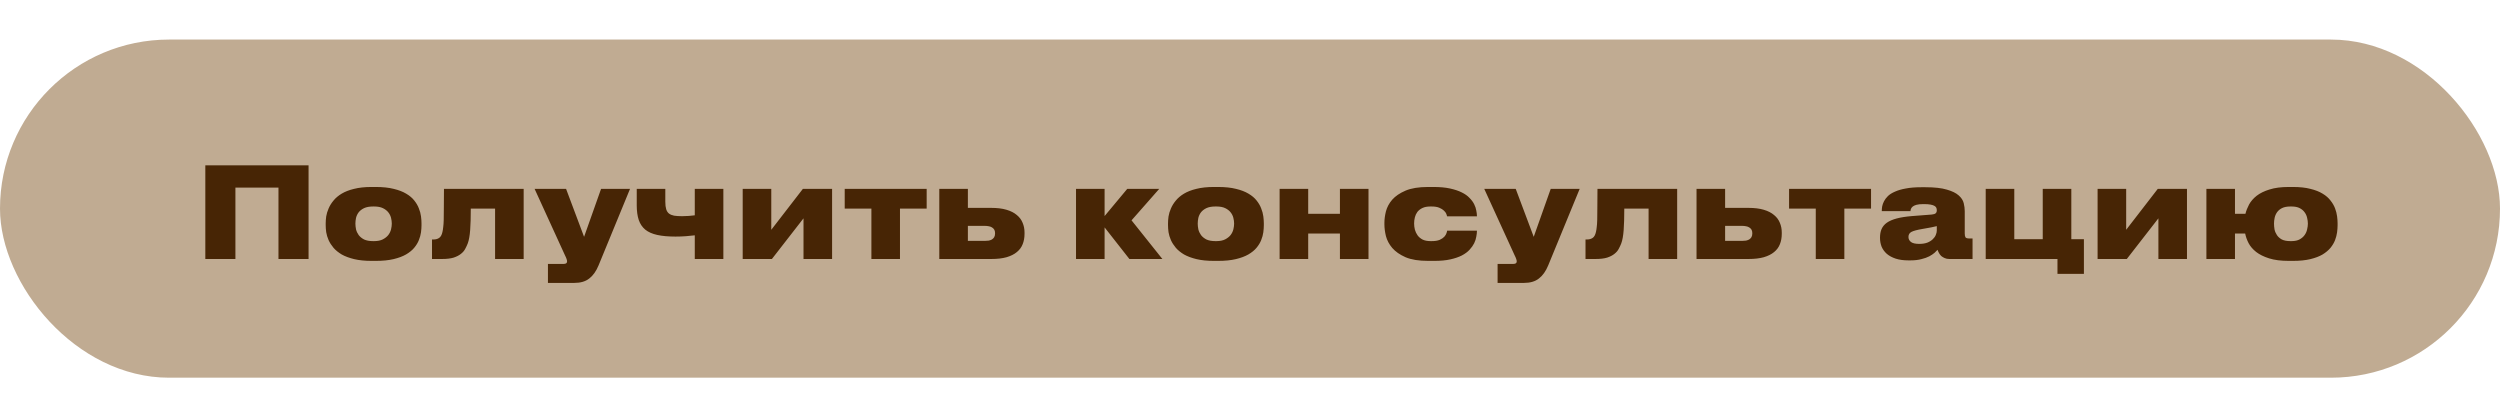 <?xml version="1.0" encoding="UTF-8"?> <svg xmlns="http://www.w3.org/2000/svg" width="695" height="115" viewBox="0 0 695 115" fill="none"><rect y="11" width="695" height="94" rx="47" fill="#C0AB92"></rect><path d="M57.08 45.96H85.78V72H77.415V52.155H65.445V72H57.08V45.96ZM103.318 72.525C101.452 72.525 99.83 72.362 98.453 72.035C97.1 71.708 95.945 71.277 94.988 70.74C94.055 70.18 93.297 69.562 92.713 68.885C92.13 68.185 91.675 67.473 91.348 66.75C91.022 66.003 90.8 65.268 90.683 64.545C90.59 63.822 90.543 63.168 90.543 62.585V62.095C90.543 61.512 90.59 60.87 90.683 60.17C90.8 59.447 91.022 58.712 91.348 57.965C91.675 57.195 92.13 56.46 92.713 55.76C93.297 55.037 94.055 54.395 94.988 53.835C95.922 53.275 97.065 52.832 98.418 52.505C99.795 52.155 101.417 51.98 103.283 51.98H104.473C106.41 51.98 108.067 52.155 109.443 52.505C110.82 52.832 111.975 53.275 112.908 53.835C113.865 54.395 114.623 55.037 115.183 55.76C115.743 56.46 116.163 57.183 116.443 57.93C116.747 58.677 116.945 59.412 117.038 60.135C117.132 60.858 117.178 61.5 117.178 62.06V62.62C117.178 63.203 117.132 63.857 117.038 64.58C116.945 65.28 116.747 66.003 116.443 66.75C116.163 67.473 115.732 68.185 115.148 68.885C114.588 69.562 113.83 70.18 112.873 70.74C111.94 71.277 110.785 71.708 109.408 72.035C108.032 72.362 106.375 72.525 104.438 72.525H103.318ZM104.018 67.03C104.998 67.03 105.803 66.867 106.433 66.54C107.063 66.213 107.565 65.817 107.938 65.35C108.312 64.86 108.568 64.335 108.708 63.775C108.848 63.192 108.918 62.655 108.918 62.165C108.918 61.652 108.848 61.115 108.708 60.555C108.568 59.995 108.312 59.482 107.938 59.015C107.565 58.548 107.063 58.163 106.433 57.86C105.803 57.557 104.998 57.405 104.018 57.405H103.703C102.7 57.405 101.872 57.557 101.218 57.86C100.588 58.163 100.087 58.548 99.713 59.015C99.363 59.482 99.118 59.995 98.978 60.555C98.862 61.115 98.803 61.652 98.803 62.165C98.803 62.655 98.862 63.192 98.978 63.775C99.118 64.335 99.363 64.86 99.713 65.35C100.087 65.84 100.588 66.248 101.218 66.575C101.872 66.878 102.7 67.03 103.703 67.03H104.018ZM137.633 58H130.878C130.878 60.427 130.82 62.422 130.703 63.985C130.586 65.548 130.365 66.773 130.038 67.66C129.851 68.15 129.618 68.652 129.338 69.165C129.081 69.678 128.685 70.145 128.148 70.565C127.635 70.985 126.958 71.335 126.118 71.615C125.278 71.872 124.193 72 122.863 72H120.098V66.575H120.518C121.125 66.575 121.638 66.435 122.058 66.155C122.501 65.875 122.816 65.315 123.003 64.475C123.096 64.078 123.166 63.635 123.213 63.145C123.283 62.655 123.33 61.99 123.353 61.15C123.376 60.287 123.388 59.167 123.388 57.79C123.411 56.413 123.423 54.652 123.423 52.505H145.578V72H137.633V58ZM152.328 73.365H156.738C157.344 73.365 157.648 73.132 157.648 72.665C157.648 72.478 157.601 72.257 157.508 72C157.438 71.767 157.286 71.417 157.053 70.95L148.618 52.505H157.368L162.373 65.84L167.098 52.505H175.148L166.398 73.785C165.721 75.418 164.858 76.632 163.808 77.425C162.781 78.242 161.393 78.65 159.643 78.65H152.328V73.365ZM201.093 52.505V72H193.148V65.42C192.401 65.513 191.573 65.595 190.663 65.665C189.753 65.735 188.796 65.77 187.793 65.77C185.786 65.77 184.095 65.618 182.718 65.315C181.341 65.012 180.233 64.522 179.393 63.845C178.553 63.145 177.946 62.247 177.573 61.15C177.2 60.03 177.013 58.665 177.013 57.055V52.505H184.958V56.11C184.958 56.95 185.04 57.638 185.203 58.175C185.366 58.688 185.623 59.085 185.973 59.365C186.346 59.645 186.825 59.843 187.408 59.96C188.015 60.053 188.75 60.1 189.613 60.1C190.22 60.1 190.838 60.077 191.468 60.03C192.121 59.983 192.681 59.925 193.148 59.855V52.505H201.093ZM214.59 72H206.47V52.505H214.415V63.88L223.2 52.505H231.32V72H223.375V60.695L214.59 72ZM242.249 58H234.829V52.505H257.614V58H250.194V72H242.249V58ZM261.124 52.505H269.069V57.79H275.579C277.235 57.79 278.647 57.965 279.814 58.315C281.004 58.665 281.96 59.155 282.684 59.785C283.43 60.392 283.967 61.115 284.294 61.955C284.644 62.772 284.819 63.658 284.819 64.615V65.035C284.819 66.085 284.644 67.042 284.294 67.905C283.967 68.745 283.43 69.468 282.684 70.075C281.96 70.682 281.004 71.16 279.814 71.51C278.647 71.837 277.235 72 275.579 72H261.124V52.505ZM273.899 66.96C274.225 66.96 274.552 66.937 274.879 66.89C275.205 66.82 275.497 66.715 275.754 66.575C276.01 66.412 276.22 66.202 276.384 65.945C276.547 65.665 276.629 65.315 276.629 64.895V64.79C276.629 64.393 276.547 64.067 276.384 63.81C276.22 63.553 276.01 63.355 275.754 63.215C275.497 63.052 275.205 62.947 274.879 62.9C274.552 62.83 274.225 62.795 273.899 62.795H269.069V66.96H273.899ZM307.077 63.215V72H299.132V52.505H307.077V60.065L313.377 52.505H322.267L314.567 61.255L323.142 72H313.972L307.077 63.215ZM337.483 72.525C335.617 72.525 333.995 72.362 332.618 72.035C331.265 71.708 330.11 71.277 329.153 70.74C328.22 70.18 327.462 69.562 326.878 68.885C326.295 68.185 325.84 67.473 325.513 66.75C325.187 66.003 324.965 65.268 324.848 64.545C324.755 63.822 324.708 63.168 324.708 62.585V62.095C324.708 61.512 324.755 60.87 324.848 60.17C324.965 59.447 325.187 58.712 325.513 57.965C325.84 57.195 326.295 56.46 326.878 55.76C327.462 55.037 328.22 54.395 329.153 53.835C330.087 53.275 331.23 52.832 332.583 52.505C333.96 52.155 335.582 51.98 337.448 51.98H338.638C340.575 51.98 342.232 52.155 343.608 52.505C344.985 52.832 346.14 53.275 347.073 53.835C348.03 54.395 348.788 55.037 349.348 55.76C349.908 56.46 350.328 57.183 350.608 57.93C350.912 58.677 351.11 59.412 351.203 60.135C351.297 60.858 351.343 61.5 351.343 62.06V62.62C351.343 63.203 351.297 63.857 351.203 64.58C351.11 65.28 350.912 66.003 350.608 66.75C350.328 67.473 349.897 68.185 349.313 68.885C348.753 69.562 347.995 70.18 347.038 70.74C346.105 71.277 344.95 71.708 343.573 72.035C342.197 72.362 340.54 72.525 338.603 72.525H337.483ZM338.183 67.03C339.163 67.03 339.968 66.867 340.598 66.54C341.228 66.213 341.73 65.817 342.103 65.35C342.477 64.86 342.733 64.335 342.873 63.775C343.013 63.192 343.083 62.655 343.083 62.165C343.083 61.652 343.013 61.115 342.873 60.555C342.733 59.995 342.477 59.482 342.103 59.015C341.73 58.548 341.228 58.163 340.598 57.86C339.968 57.557 339.163 57.405 338.183 57.405H337.868C336.865 57.405 336.037 57.557 335.383 57.86C334.753 58.163 334.252 58.548 333.878 59.015C333.528 59.482 333.283 59.995 333.143 60.555C333.027 61.115 332.968 61.652 332.968 62.165C332.968 62.655 333.027 63.192 333.143 63.775C333.283 64.335 333.528 64.86 333.878 65.35C334.252 65.84 334.753 66.248 335.383 66.575C336.037 66.878 336.865 67.03 337.868 67.03H338.183ZM355.733 72V52.505H363.678V59.435H372.498V52.505H380.443V72H372.498V64.93H363.678V72H355.733ZM410.59 64.125C410.59 64.615 410.532 65.163 410.415 65.77C410.322 66.377 410.124 66.995 409.82 67.625C409.517 68.232 409.085 68.838 408.525 69.445C407.989 70.028 407.277 70.553 406.39 71.02C405.527 71.463 404.465 71.825 403.205 72.105C401.969 72.385 400.487 72.525 398.76 72.525H397.045C394.432 72.525 392.332 72.187 390.745 71.51C389.159 70.81 387.922 69.947 387.035 68.92C386.172 67.893 385.589 66.797 385.285 65.63C385.005 64.44 384.865 63.367 384.865 62.41V61.92C384.865 60.963 385.005 59.913 385.285 58.77C385.589 57.603 386.172 56.518 387.035 55.515C387.922 54.512 389.159 53.672 390.745 52.995C392.332 52.318 394.42 51.98 397.01 51.98H398.515C400.289 51.98 401.817 52.12 403.1 52.4C404.384 52.68 405.469 53.042 406.355 53.485C407.265 53.928 407.989 54.442 408.525 55.025C409.085 55.585 409.517 56.168 409.82 56.775C410.124 57.382 410.322 57.977 410.415 58.56C410.532 59.143 410.59 59.657 410.59 60.1V60.135H402.295C402.272 59.995 402.202 59.773 402.085 59.47C401.969 59.167 401.747 58.863 401.42 58.56C401.117 58.257 400.685 57.988 400.125 57.755C399.589 57.522 398.865 57.405 397.955 57.405H397.64C396.754 57.405 396.019 57.545 395.435 57.825C394.852 58.105 394.385 58.467 394.035 58.91C393.709 59.353 393.475 59.855 393.335 60.415C393.195 60.975 393.125 61.535 393.125 62.095V62.13C393.125 62.69 393.195 63.262 393.335 63.845C393.499 64.428 393.755 64.965 394.105 65.455C394.455 65.922 394.922 66.307 395.505 66.61C396.089 66.89 396.824 67.03 397.71 67.03H398.025C398.935 67.03 399.67 66.913 400.23 66.68C400.79 66.423 401.222 66.132 401.525 65.805C401.829 65.455 402.027 65.128 402.12 64.825C402.237 64.498 402.295 64.265 402.295 64.125H410.59ZM416.331 73.365H420.741C421.348 73.365 421.651 73.132 421.651 72.665C421.651 72.478 421.605 72.257 421.511 72C421.441 71.767 421.29 71.417 421.056 70.95L412.621 52.505H421.371L426.376 65.84L431.101 52.505H439.151L430.401 73.785C429.725 75.418 428.861 76.632 427.811 77.425C426.785 78.242 425.396 78.65 423.646 78.65H416.331V73.365ZM458.307 58H451.552C451.552 60.427 451.494 62.422 451.377 63.985C451.26 65.548 451.039 66.773 450.712 67.66C450.525 68.15 450.292 68.652 450.012 69.165C449.755 69.678 449.359 70.145 448.822 70.565C448.309 70.985 447.632 71.335 446.792 71.615C445.952 71.872 444.867 72 443.537 72H440.772V66.575H441.192C441.799 66.575 442.312 66.435 442.732 66.155C443.175 65.875 443.49 65.315 443.677 64.475C443.77 64.078 443.84 63.635 443.887 63.145C443.957 62.655 444.004 61.99 444.027 61.15C444.05 60.287 444.062 59.167 444.062 57.79C444.085 56.413 444.097 54.652 444.097 52.505H466.252V72H458.307V58ZM471.636 52.505H479.581V57.79H486.091C487.748 57.79 489.16 57.965 490.326 58.315C491.516 58.665 492.473 59.155 493.196 59.785C493.943 60.392 494.48 61.115 494.806 61.955C495.156 62.772 495.331 63.658 495.331 64.615V65.035C495.331 66.085 495.156 67.042 494.806 67.905C494.48 68.745 493.943 69.468 493.196 70.075C492.473 70.682 491.516 71.16 490.326 71.51C489.16 71.837 487.748 72 486.091 72H471.636V52.505ZM484.411 66.96C484.738 66.96 485.065 66.937 485.391 66.89C485.718 66.82 486.01 66.715 486.266 66.575C486.523 66.412 486.733 66.202 486.896 65.945C487.06 65.665 487.141 65.315 487.141 64.895V64.79C487.141 64.393 487.06 64.067 486.896 63.81C486.733 63.553 486.523 63.355 486.266 63.215C486.01 63.052 485.718 62.947 485.391 62.9C485.065 62.83 484.738 62.795 484.411 62.795H479.581V66.96H484.411ZM504.784 58H497.364V52.505H520.149V58H512.729V72H504.784V58ZM533.528 67.8C534.415 67.8 535.173 67.683 535.803 67.45C536.433 67.193 536.935 66.878 537.308 66.505C537.705 66.132 537.985 65.735 538.148 65.315C538.335 64.872 538.428 64.463 538.428 64.09V62.865C538.101 62.958 537.576 63.075 536.853 63.215C536.13 63.355 535.348 63.495 534.508 63.635C532.968 63.892 531.918 64.172 531.358 64.475C530.821 64.778 530.553 65.233 530.553 65.84V65.91C530.553 66.447 530.786 66.902 531.253 67.275C531.72 67.625 532.478 67.8 533.528 67.8ZM538.638 69.445C538.451 69.655 538.171 69.935 537.798 70.285C537.425 70.612 536.935 70.938 536.328 71.265C535.745 71.568 535.021 71.825 534.158 72.035C533.295 72.268 532.28 72.385 531.113 72.385H530.518C529.165 72.385 527.986 72.222 526.983 71.895C526.003 71.568 525.186 71.125 524.533 70.565C523.903 70.005 523.425 69.352 523.098 68.605C522.795 67.835 522.643 67.018 522.643 66.155V66.015C522.643 65.152 522.783 64.382 523.063 63.705C523.366 63.005 523.856 62.41 524.533 61.92C525.233 61.43 526.155 61.033 527.298 60.73C528.441 60.427 529.865 60.205 531.568 60.065L536.993 59.645C537.53 59.598 537.903 59.482 538.113 59.295C538.323 59.108 538.428 58.84 538.428 58.49V58.455C538.428 58.245 538.393 58.035 538.323 57.825C538.253 57.615 538.09 57.428 537.833 57.265C537.576 57.102 537.203 56.973 536.713 56.88C536.246 56.787 535.605 56.74 534.788 56.74H534.683C533.866 56.74 533.213 56.81 532.723 56.95C532.256 57.09 531.906 57.265 531.673 57.475C531.44 57.685 531.288 57.907 531.218 58.14C531.148 58.35 531.113 58.537 531.113 58.7H523.133V58.665C523.133 58.292 523.168 57.872 523.238 57.405C523.331 56.915 523.506 56.425 523.763 55.935C524.02 55.445 524.381 54.967 524.848 54.5C525.338 54.033 525.991 53.625 526.808 53.275C527.625 52.902 528.628 52.61 529.818 52.4C531.008 52.167 532.443 52.05 534.123 52.05H535.243C537.786 52.05 539.781 52.272 541.228 52.715C542.698 53.135 543.795 53.672 544.518 54.325C545.265 54.978 545.731 55.702 545.918 56.495C546.105 57.265 546.198 58 546.198 58.7V64.93C546.198 65.397 546.268 65.747 546.408 65.98C546.571 66.19 546.921 66.295 547.458 66.295H548.368V72H541.928C541.438 72 541.006 71.918 540.633 71.755C540.26 71.592 539.933 71.393 539.653 71.16C539.396 70.903 539.186 70.623 539.023 70.32C538.86 70.017 538.731 69.725 538.638 69.445ZM579.327 76.13H571.977V72H552.027V52.505H559.972V66.505H567.882V52.505H575.827V66.505H579.327V76.13ZM591.251 72H583.131V52.505H591.076V63.88L599.861 52.505H607.981V72H600.036V60.695L591.251 72ZM649.85 62.62C649.85 63.203 649.803 63.857 649.71 64.58C649.616 65.28 649.43 66.003 649.15 66.75C648.87 67.473 648.45 68.185 647.89 68.885C647.33 69.562 646.595 70.18 645.685 70.74C644.775 71.277 643.643 71.708 642.29 72.035C640.936 72.362 639.315 72.525 637.425 72.525H636.305C634.111 72.525 632.28 72.292 630.81 71.825C629.34 71.358 628.138 70.763 627.205 70.04C626.271 69.293 625.571 68.477 625.105 67.59C624.638 66.68 624.323 65.793 624.16 64.93H621.325V72H613.38V52.505H621.325V59.435H624.23C624.44 58.595 624.778 57.732 625.245 56.845C625.735 55.958 626.435 55.153 627.345 54.43C628.278 53.707 629.468 53.123 630.915 52.68C632.361 52.213 634.146 51.98 636.27 51.98H637.46C639.35 51.98 640.96 52.155 642.29 52.505C643.643 52.832 644.775 53.275 645.685 53.835C646.618 54.395 647.353 55.037 647.89 55.76C648.45 56.46 648.87 57.183 649.15 57.93C649.43 58.677 649.616 59.412 649.71 60.135C649.803 60.858 649.85 61.5 649.85 62.06V62.62ZM637.04 67.03C637.973 67.03 638.731 66.867 639.315 66.54C639.898 66.213 640.353 65.817 640.68 65.35C641.03 64.86 641.263 64.335 641.38 63.775C641.52 63.192 641.59 62.655 641.59 62.165C641.59 61.652 641.52 61.115 641.38 60.555C641.263 59.995 641.03 59.482 640.68 59.015C640.353 58.548 639.898 58.163 639.315 57.86C638.731 57.557 637.973 57.405 637.04 57.405H636.725C635.768 57.405 634.986 57.557 634.38 57.86C633.796 58.163 633.341 58.548 633.015 59.015C632.688 59.482 632.466 59.995 632.35 60.555C632.233 61.115 632.175 61.652 632.175 62.165C632.175 62.655 632.221 63.192 632.315 63.775C632.431 64.335 632.653 64.86 632.98 65.35C633.306 65.84 633.761 66.248 634.345 66.575C634.951 66.878 635.745 67.03 636.725 67.03H637.04Z" fill="#472505"></path></svg> 